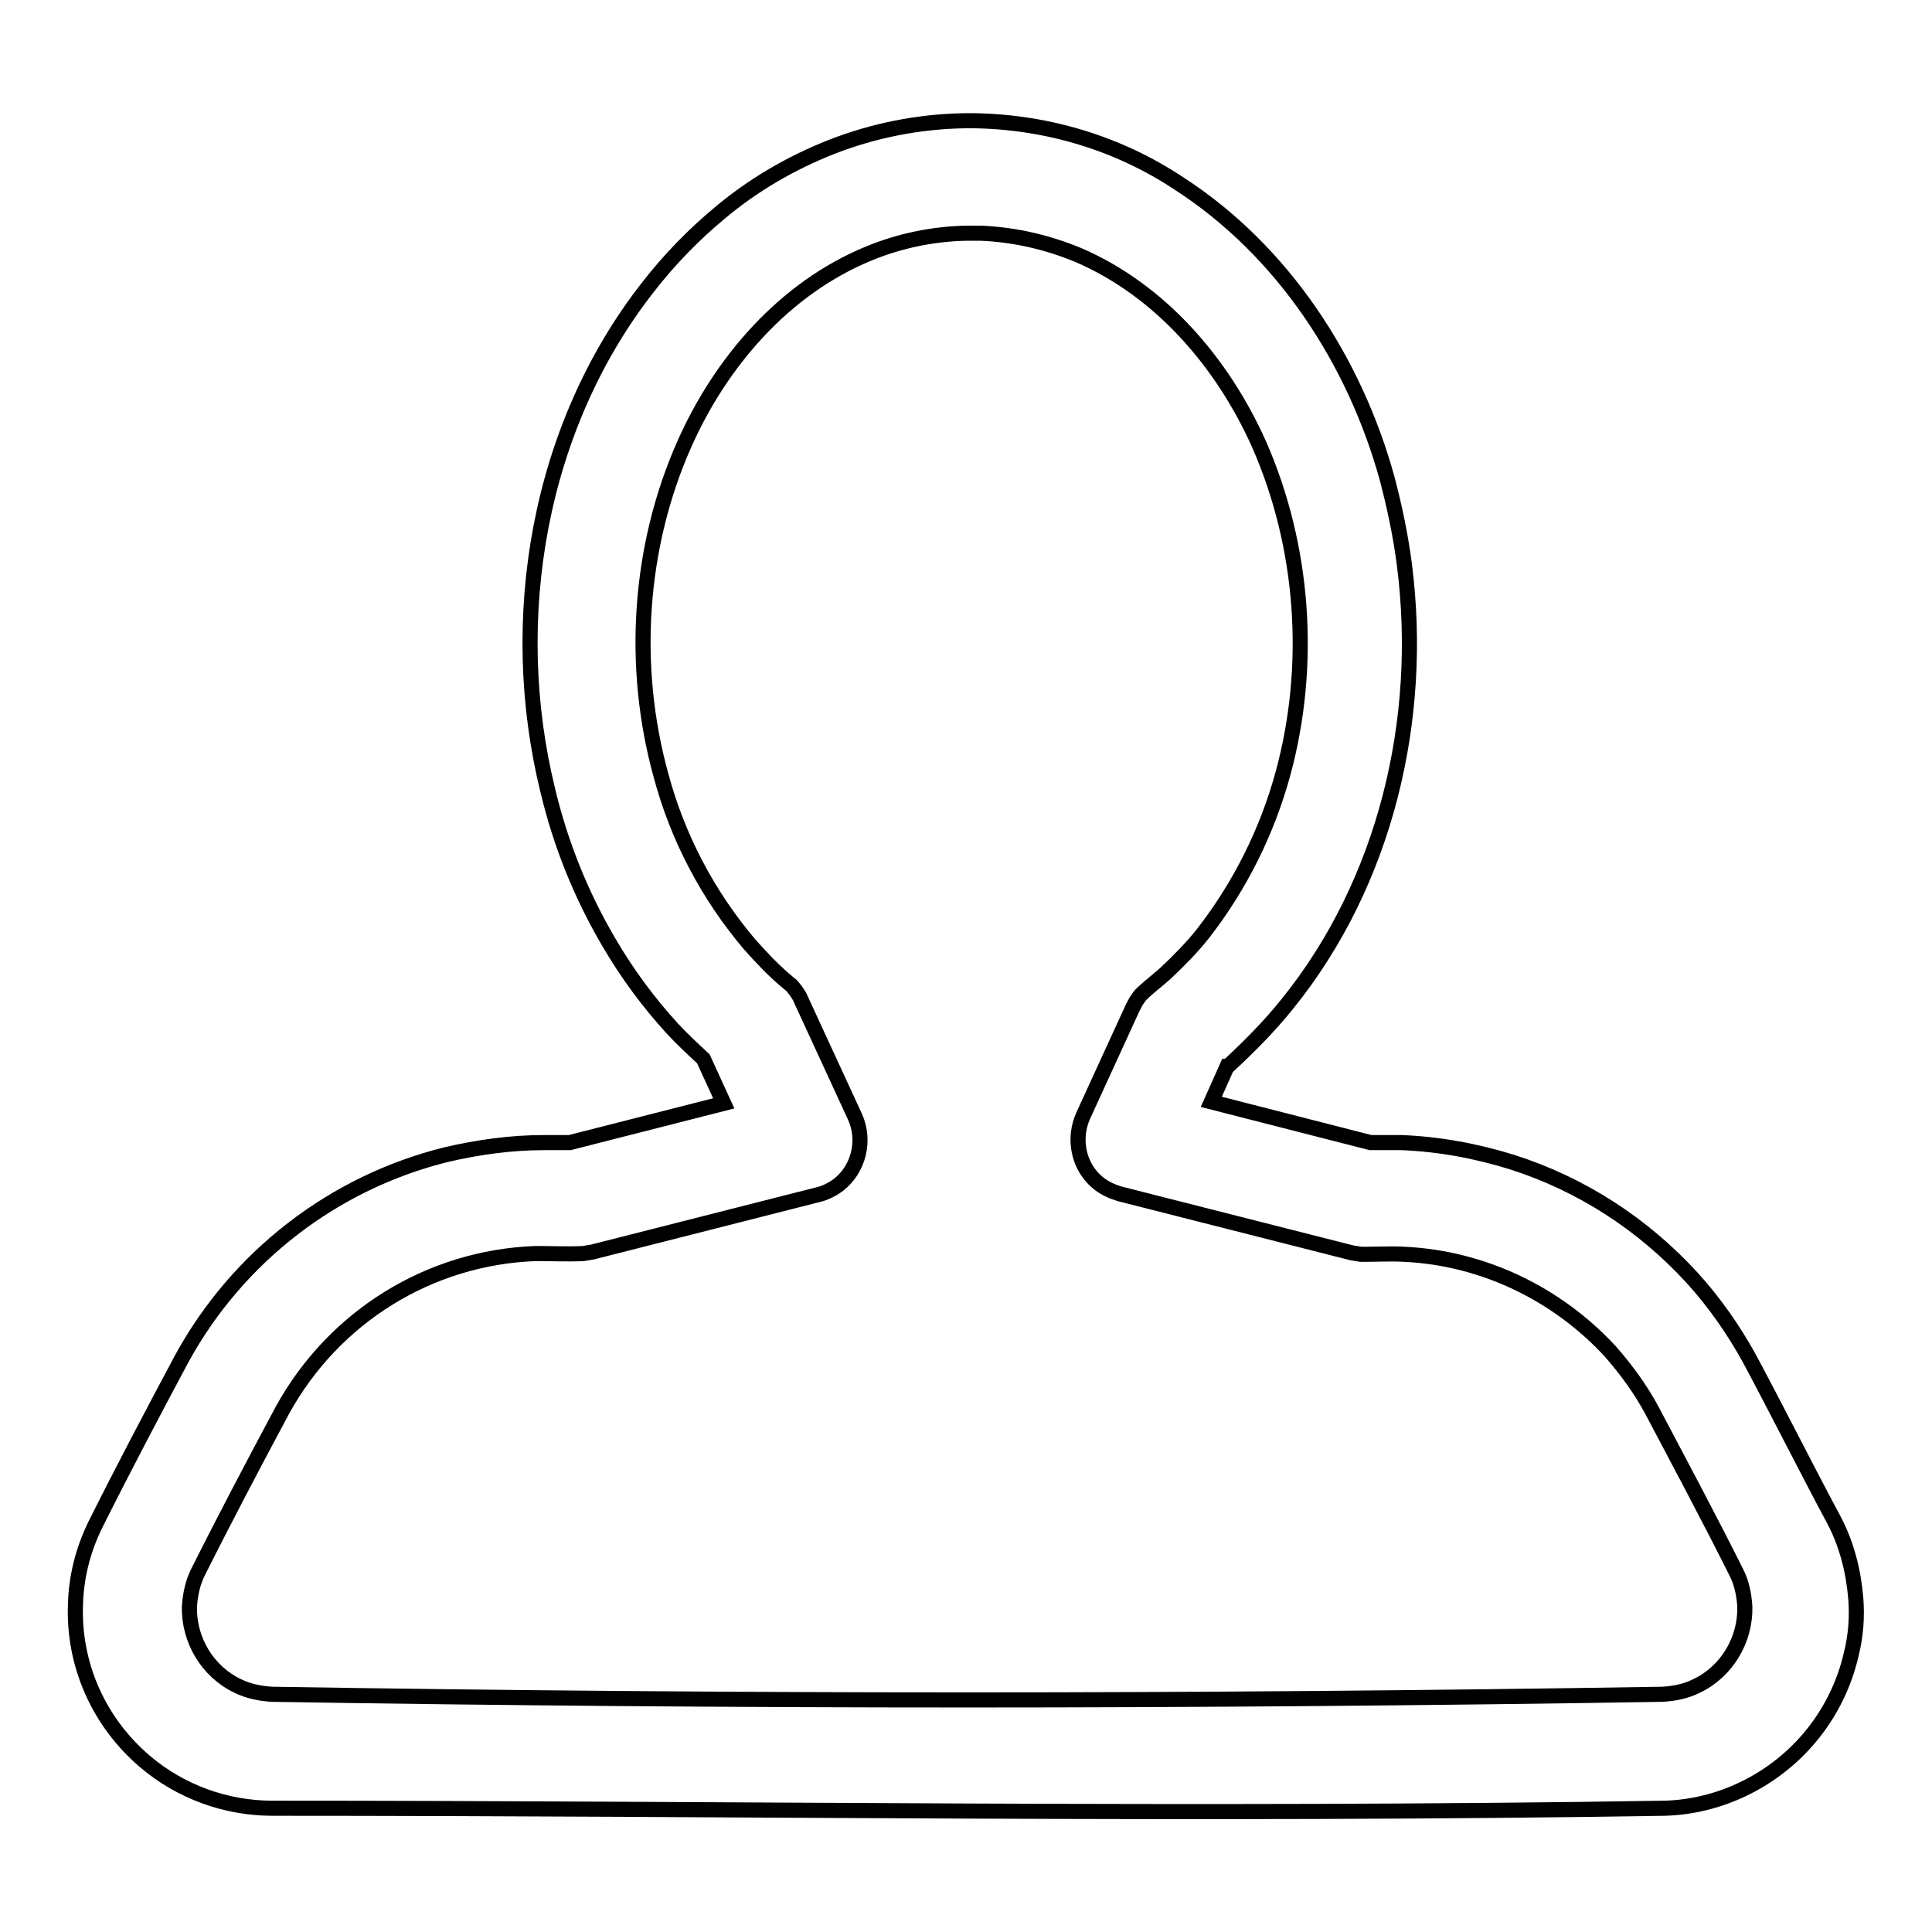 <?xml version="1.0" encoding="utf-8"?>
<!-- Svg Vector Icons : http://www.onlinewebfonts.com/icon -->
<!DOCTYPE svg PUBLIC "-//W3C//DTD SVG 1.1//EN" "http://www.w3.org/Graphics/SVG/1.1/DTD/svg11.dtd">
<svg version="1.1" xmlns="http://www.w3.org/2000/svg" xmlns:xlink="http://www.w3.org/1999/xlink" x="0px" y="0px" viewBox="0 0 256 256" enable-background="new 0 0 256 256" xml:space="preserve">
<g> <path stroke-width="2" fill-opacity="0" stroke="#000000"  d="M129.3,16c9.6,0.2,18.9,3,26.9,8.3c13.8,8.9,23.3,23.5,27.6,39.1c1,3.8,1.8,7.6,2.3,11.5 c2.6,20.4-2.5,42-15.5,58.1c-2.4,3-5.1,5.7-7.9,8.3l-0.1,0l-2.1,4.7l21.1,5.4c1.4,0,2.7,0,4.1,0c5,0.2,9.9,1.1,14.7,2.6 c9.1,2.9,17.3,8.2,23.8,15.3c3,3.3,5.5,6.9,7.6,10.7c3.8,7.1,7.4,14.3,11.2,21.4c1.7,3.2,2.6,6.8,2.9,10.4c0.2,2.5,0,5-0.6,7.4 c-1.8,7.8-7,14.3-14.2,17.8c-3.3,1.6-6.9,2.5-10.5,2.6c-61.5,1-123,0-184.5,0c-6.2,0-12.2-2.2-16.9-6.2c-6.1-5.2-9.5-12.8-9.2-20.8 c0.1-3.7,1-7.2,2.6-10.5c3.7-7.4,7.6-14.8,11.5-22.1c7.4-13.5,20.1-23.3,35-27c4.3-1,8.6-1.6,13-1.6h3.4l20.4-5.2l-2.7-5.9 c-1.4-1.3-2.8-2.6-4.1-4c-3.2-3.5-6-7.3-8.4-11.4c-3.7-6.3-6.4-13-8.1-20.1C67,82.1,71.3,56.6,85.9,38c2.8-3.6,6-6.9,9.5-9.8 c4.4-3.7,9.4-6.6,14.7-8.7c5.6-2.2,11.6-3.4,17.7-3.5H129.3z M128,30.9c-4.4,0.1-8.8,1-12.9,2.7c-11.2,4.6-19.6,14.4-24.4,25.2 c-6.1,13.7-7.1,29.6-3.1,44c2.2,8.2,6.2,15.8,11.7,22.3c1.6,1.8,3.2,3.5,5,5l0.6,0.5c0.2,0.2,0.3,0.4,0.5,0.6 c0.4,0.6,0.5,0.7,0.8,1.4l7.1,15.4c1.4,3.1,0.5,6.9-2.2,9c-0.8,0.6-1.8,1.1-2.7,1.3l-29.9,7.6c-0.6,0.1-0.6,0.1-1.2,0.2 c-2.1,0.1-4.2,0-6.3,0c-14.1,0.5-26.8,8.4-33.6,20.8c-3.8,7.1-7.6,14.3-11.2,21.5c-0.7,1.4-1,3-1.1,4.5c-0.1,4.4,2.4,8.6,6.4,10.5 c1.4,0.7,3,1,4.5,1.1c61.4,1,122.9,1,184.3,0c1.6-0.1,3.1-0.4,4.5-1.1c4-1.9,6.5-6.1,6.4-10.5c-0.1-1.6-0.4-3.1-1.1-4.5 c-3.6-7.2-7.4-14.3-11.2-21.5c-1.5-2.8-3.4-5.4-5.5-7.8c-7.1-7.7-16.9-12.4-27.3-12.9c-1.7-0.1-3.5,0-5.2,0l-0.6,0 c-0.6-0.1-0.6-0.1-1.2-0.2l-30.7-7.8c-1-0.3-1.9-0.7-2.7-1.3c-2.1-1.6-3.1-4.2-2.8-6.8c0.1-0.8,0.3-1.5,0.6-2.2l6.6-14.4 c0.3-0.5,0.3-0.7,0.7-1.2c0.3-0.5,0.5-0.6,0.9-1c0.9-0.8,1.8-1.5,2.7-2.3c1.8-1.7,3.5-3.4,5-5.3c4.9-6.3,8.5-13.5,10.6-21.2 c3.9-14.3,2.8-30.1-3.2-43.7c-4.8-10.7-13-20.3-23.9-25c-4.1-1.7-8.4-2.7-12.9-2.9L128,30.9L128,30.9z"/></g>
</svg>